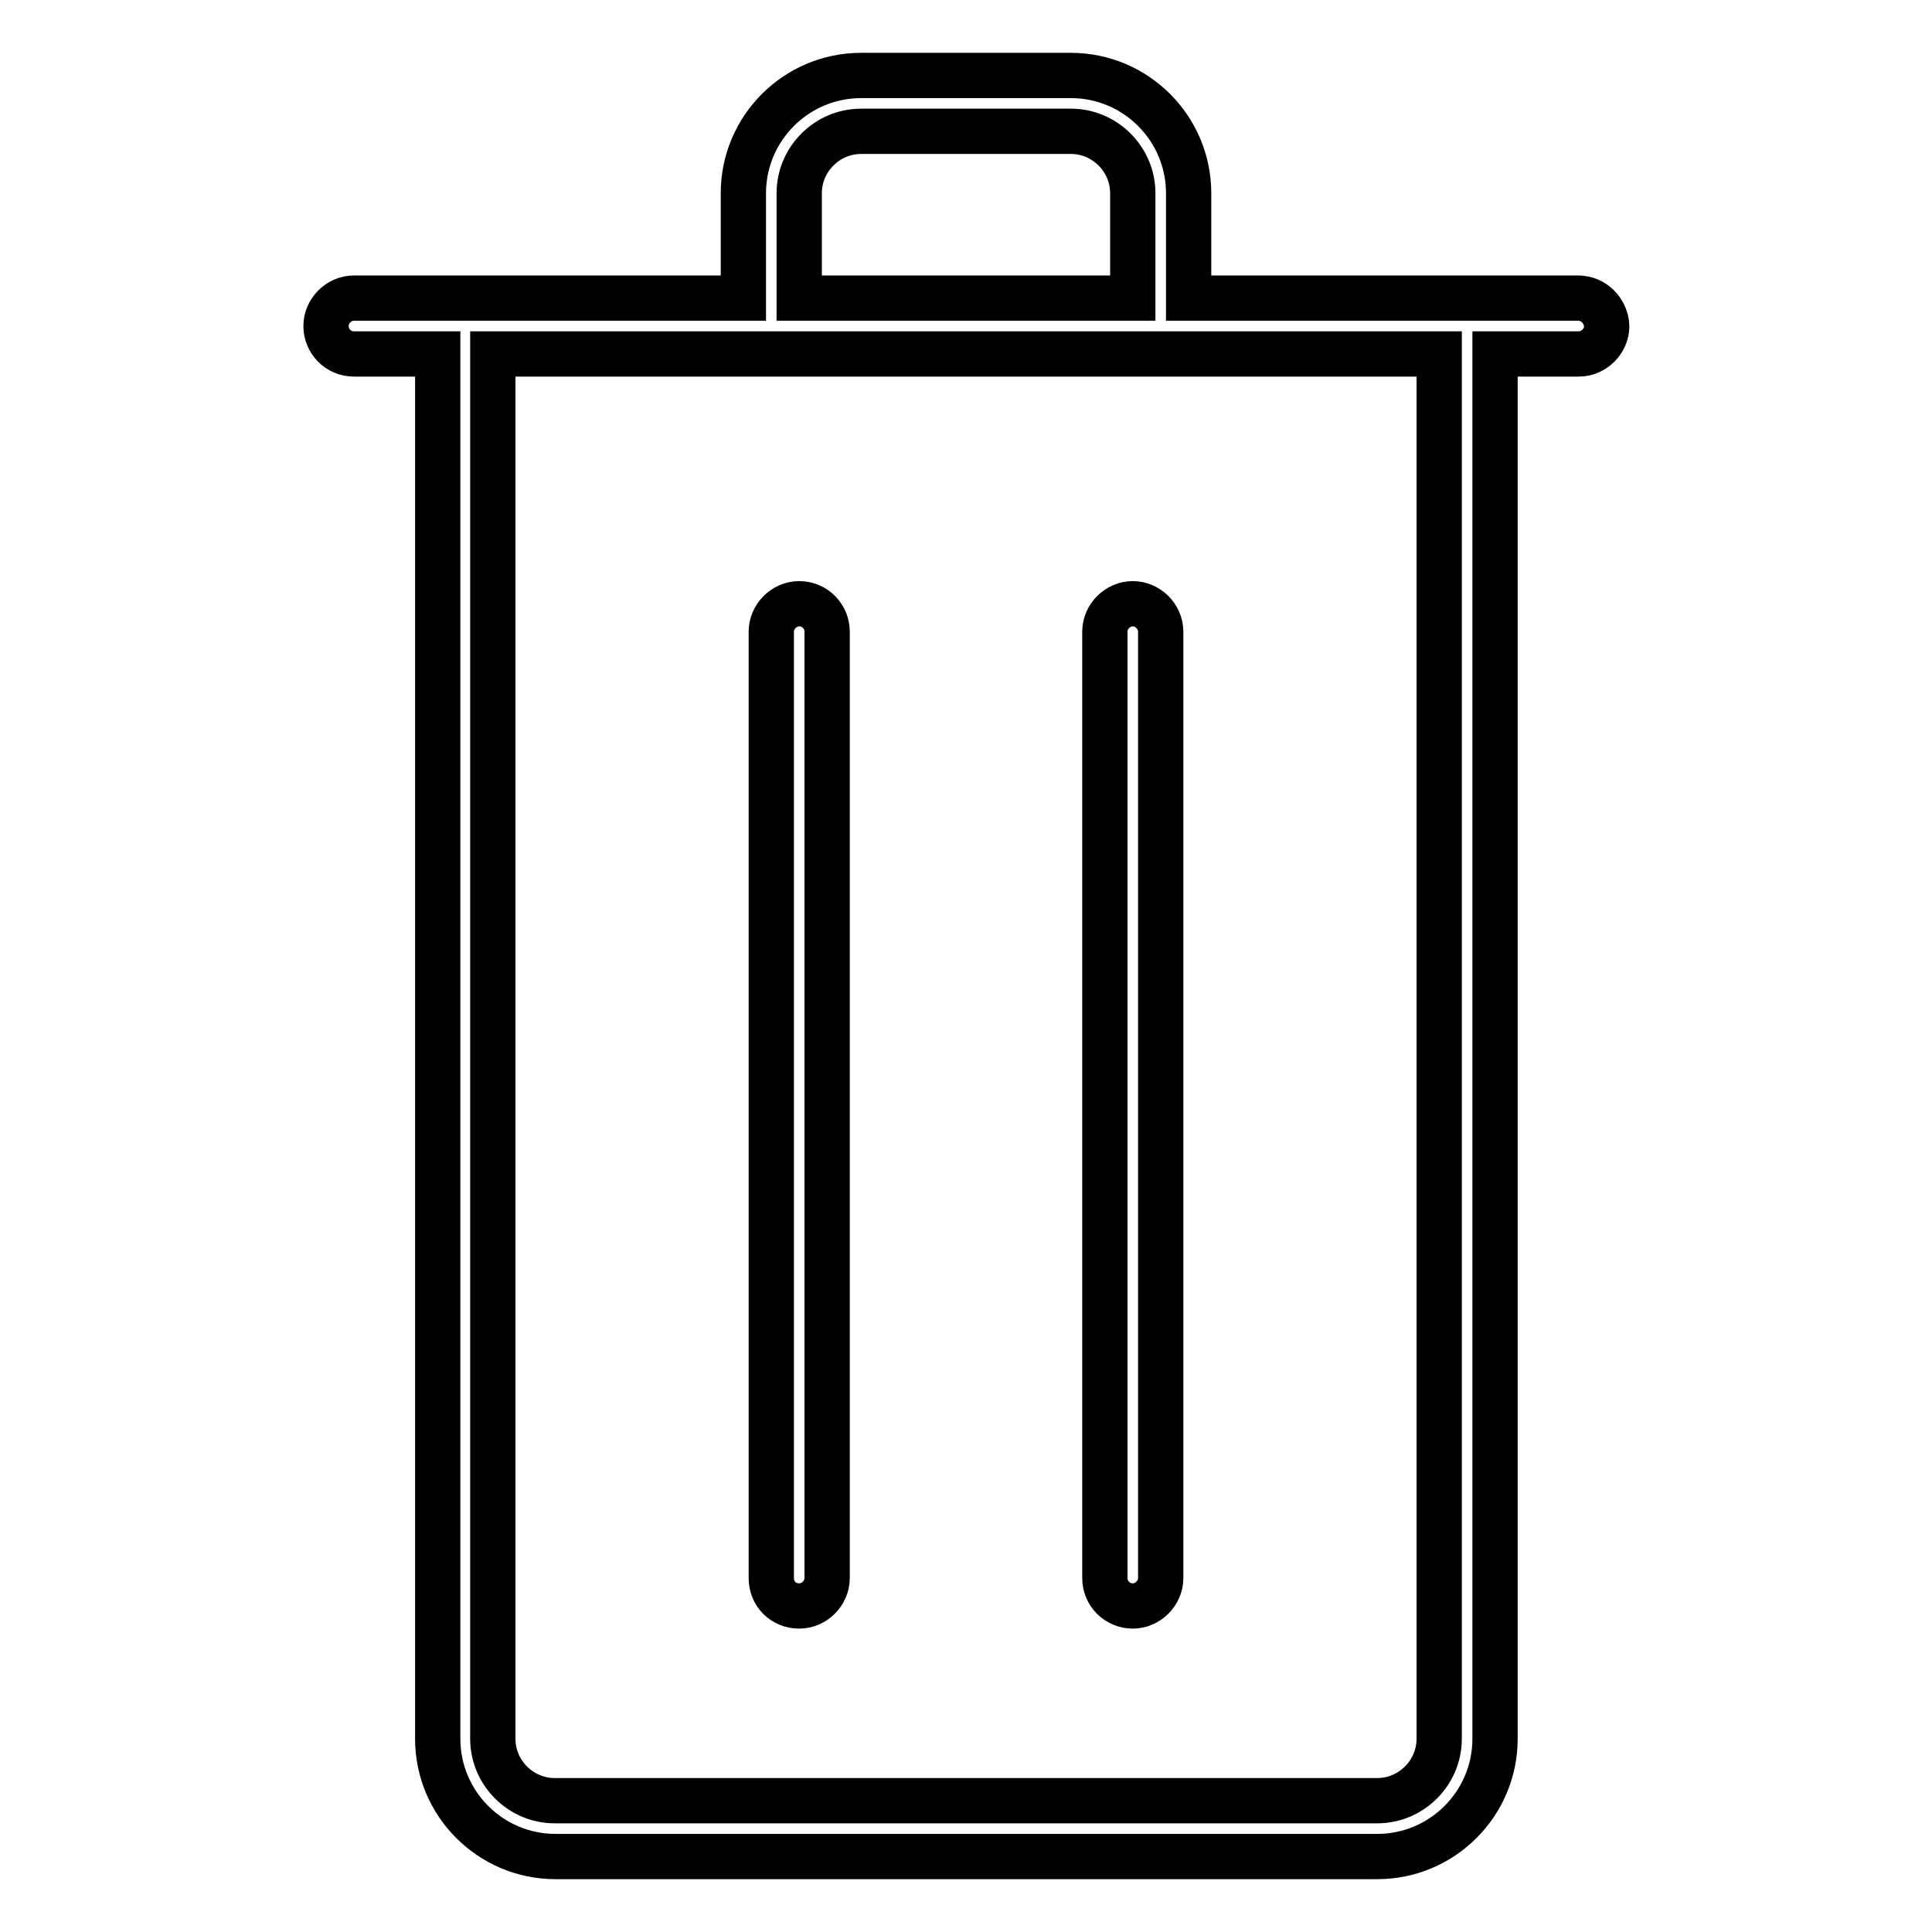 <?xml version="1.0" encoding="utf-8"?>
<!-- Svg Vector Icons : http://www.onlinewebfonts.com/icon -->
<!DOCTYPE svg PUBLIC "-//W3C//DTD SVG 1.1//EN" "http://www.w3.org/Graphics/SVG/1.1/DTD/svg11.dtd">
<svg version="1.1" xmlns="http://www.w3.org/2000/svg" xmlns:xlink="http://www.w3.org/1999/xlink" x="0px" y="0px" viewBox="0 0 256 256" enable-background="new 0 0 256 256" xml:space="preserve">
<g> <path stroke-width="6" fill-opacity="0" stroke="#000000"  d="M105.9,212.8c2,0,3.7-1.7,3.7-3.7V83.7c0-2-1.6-3.7-3.7-3.7c-2,0-3.7,1.7-3.7,3.7v125.4 C102.2,211.2,103.8,212.8,105.9,212.8z M150.1,212.8c2,0,3.7-1.7,3.7-3.7V83.7c0-2-1.7-3.7-3.7-3.7c-2,0-3.7,1.7-3.7,3.7v125.4 C146.4,211.2,148.1,212.8,150.1,212.8z M209.1,39.5h-51.6V25.6c0-8.6-7-15.6-15.6-15.6h-27.8c-8.6,0-15.6,7-15.6,15.6v13.9H46.9 c-2,0-3.7,1.7-3.7,3.7c0,2,1.6,3.7,3.7,3.7h11.1v183.5c0,8.6,7,15.6,15.6,15.6h108.9c8.6,0,15.6-7,15.6-15.6V46.9h11.1 c2,0,3.7-1.7,3.7-3.7C212.8,41.2,211.2,39.5,209.1,39.5z M105.9,25.6c0-4.5,3.7-8.2,8.2-8.2h27.8c4.5,0,8.2,3.7,8.2,8.2v13.9h-44.2 V25.6z M190.7,230.4c0,4.5-3.7,8.2-8.2,8.2H73.5c-4.5,0-8.2-3.7-8.2-8.2V46.9h125.4V230.4z"/></g>
</svg>